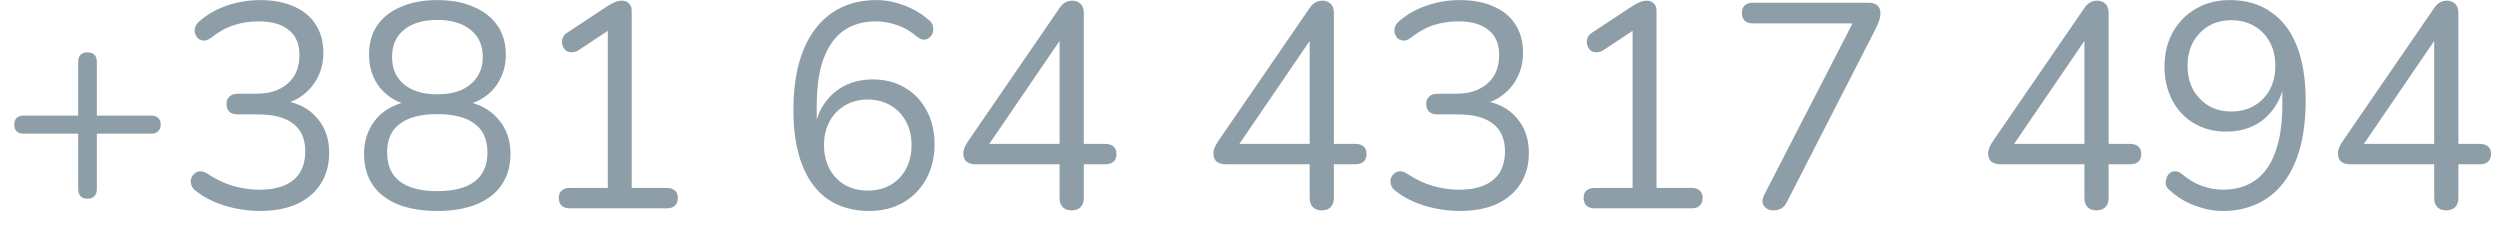 <svg width="120" height="11" viewBox="0 0 120 11" fill="none" xmlns="http://www.w3.org/2000/svg">
<path d="M4.2 9.538C4.051 9.538 3.939 9.496 3.864 9.412C3.789 9.328 3.752 9.216 3.752 9.076V6.416H1.134C0.994 6.416 0.882 6.379 0.798 6.304C0.723 6.229 0.686 6.122 0.686 5.982C0.686 5.842 0.723 5.735 0.798 5.66C0.882 5.585 0.994 5.548 1.134 5.548H3.752V2.972C3.752 2.823 3.789 2.711 3.864 2.636C3.939 2.552 4.051 2.51 4.2 2.51C4.349 2.51 4.461 2.552 4.536 2.636C4.611 2.711 4.648 2.823 4.648 2.972V5.548H7.266C7.406 5.548 7.513 5.585 7.588 5.66C7.672 5.735 7.714 5.842 7.714 5.982C7.714 6.122 7.672 6.229 7.588 6.304C7.513 6.379 7.406 6.416 7.266 6.416H4.648V9.076C4.648 9.216 4.611 9.328 4.536 9.412C4.461 9.496 4.349 9.538 4.2 9.538ZM12.482 10.126C11.941 10.126 11.395 10.047 10.845 9.888C10.303 9.729 9.832 9.496 9.431 9.188C9.309 9.104 9.23 9.011 9.193 8.908C9.155 8.796 9.146 8.693 9.165 8.6C9.193 8.497 9.244 8.413 9.319 8.348C9.393 8.273 9.482 8.231 9.585 8.222C9.697 8.213 9.818 8.25 9.949 8.334C10.359 8.605 10.77 8.801 11.181 8.922C11.591 9.043 12.016 9.104 12.454 9.104C12.931 9.104 13.332 9.034 13.659 8.894C13.985 8.754 14.232 8.549 14.4 8.278C14.569 7.998 14.652 7.657 14.652 7.256C14.652 6.677 14.461 6.239 14.079 5.94C13.696 5.641 13.14 5.492 12.412 5.492H11.418C11.241 5.492 11.106 5.45 11.012 5.366C10.919 5.273 10.873 5.147 10.873 4.988C10.873 4.839 10.919 4.722 11.012 4.638C11.106 4.545 11.241 4.498 11.418 4.498H12.315C12.744 4.498 13.108 4.423 13.406 4.274C13.714 4.125 13.953 3.915 14.12 3.644C14.289 3.364 14.373 3.028 14.373 2.636C14.373 2.113 14.204 1.717 13.868 1.446C13.533 1.166 13.047 1.026 12.412 1.026C11.992 1.026 11.596 1.087 11.223 1.208C10.849 1.329 10.48 1.535 10.117 1.824C10.005 1.908 9.893 1.95 9.781 1.95C9.678 1.941 9.589 1.908 9.515 1.852C9.449 1.787 9.398 1.703 9.361 1.6C9.333 1.497 9.337 1.395 9.375 1.292C9.412 1.18 9.491 1.077 9.613 0.984C9.986 0.667 10.425 0.424 10.928 0.256C11.432 0.088 11.95 0.004 12.482 0.004C13.117 0.004 13.659 0.107 14.107 0.312C14.564 0.508 14.914 0.797 15.156 1.18C15.399 1.553 15.521 2.006 15.521 2.538C15.521 2.939 15.441 3.308 15.283 3.644C15.133 3.971 14.918 4.251 14.639 4.484C14.368 4.717 14.037 4.885 13.645 4.988V4.834C14.326 4.946 14.853 5.226 15.226 5.674C15.609 6.113 15.8 6.668 15.8 7.34C15.8 7.909 15.665 8.404 15.395 8.824C15.133 9.235 14.755 9.557 14.261 9.79C13.766 10.014 13.173 10.126 12.482 10.126ZM20.989 10.126C20.252 10.126 19.617 10.019 19.085 9.804C18.562 9.589 18.161 9.277 17.881 8.866C17.61 8.455 17.475 7.961 17.475 7.382C17.475 6.925 17.568 6.519 17.755 6.164C17.942 5.8 18.203 5.506 18.539 5.282C18.875 5.058 19.262 4.918 19.701 4.862V5.072C19.094 4.941 18.609 4.657 18.245 4.218C17.89 3.77 17.713 3.243 17.713 2.636C17.713 2.076 17.844 1.605 18.105 1.222C18.376 0.83 18.758 0.531 19.253 0.326C19.748 0.111 20.326 0.004 20.989 0.004C21.661 0.004 22.24 0.111 22.725 0.326C23.22 0.531 23.602 0.83 23.873 1.222C24.144 1.605 24.279 2.076 24.279 2.636C24.279 3.037 24.195 3.411 24.027 3.756C23.868 4.092 23.64 4.372 23.341 4.596C23.042 4.82 22.692 4.974 22.291 5.058V4.862C22.954 4.955 23.486 5.231 23.887 5.688C24.298 6.136 24.503 6.701 24.503 7.382C24.503 7.961 24.363 8.455 24.083 8.866C23.812 9.277 23.411 9.589 22.879 9.804C22.356 10.019 21.726 10.126 20.989 10.126ZM20.989 9.174C21.782 9.174 22.38 9.02 22.781 8.712C23.192 8.404 23.397 7.937 23.397 7.312C23.397 6.696 23.192 6.239 22.781 5.94C22.38 5.632 21.782 5.478 20.989 5.478C20.205 5.478 19.608 5.632 19.197 5.94C18.786 6.239 18.581 6.696 18.581 7.312C18.581 7.937 18.786 8.404 19.197 8.712C19.608 9.02 20.205 9.174 20.989 9.174ZM20.989 4.526C21.446 4.526 21.834 4.456 22.151 4.316C22.478 4.167 22.73 3.957 22.907 3.686C23.084 3.415 23.173 3.098 23.173 2.734C23.173 2.174 22.977 1.74 22.585 1.432C22.202 1.115 21.67 0.956 20.989 0.956C20.308 0.956 19.776 1.115 19.393 1.432C19.01 1.74 18.819 2.174 18.819 2.734C18.819 3.294 19.01 3.733 19.393 4.05C19.776 4.367 20.308 4.526 20.989 4.526ZM27.354 10C27.186 10 27.055 9.958 26.962 9.874C26.868 9.781 26.822 9.655 26.822 9.496C26.822 9.337 26.868 9.221 26.962 9.146C27.055 9.062 27.186 9.02 27.354 9.02H29.174V1.082H29.776L27.746 2.426C27.624 2.491 27.508 2.519 27.396 2.51C27.293 2.501 27.204 2.463 27.13 2.398C27.064 2.323 27.018 2.239 26.99 2.146C26.962 2.043 26.966 1.941 27.004 1.838C27.041 1.726 27.12 1.633 27.242 1.558L29.174 0.284C29.295 0.209 29.412 0.149 29.524 0.102C29.636 0.055 29.748 0.032 29.86 0.032C29.99 0.032 30.098 0.074 30.182 0.158C30.275 0.233 30.322 0.354 30.322 0.522V9.02H32.002C32.17 9.02 32.3 9.062 32.394 9.146C32.487 9.221 32.534 9.337 32.534 9.496C32.534 9.664 32.487 9.79 32.394 9.874C32.3 9.958 32.17 10 32.002 10H27.354ZM41.724 10.126C40.949 10.126 40.286 9.939 39.736 9.566C39.194 9.183 38.783 8.633 38.504 7.914C38.224 7.195 38.084 6.327 38.084 5.31C38.084 4.451 38.172 3.695 38.349 3.042C38.527 2.389 38.788 1.838 39.133 1.39C39.479 0.933 39.899 0.587 40.394 0.354C40.888 0.121 41.448 0.004 42.074 0.004C42.503 0.004 42.941 0.088 43.389 0.256C43.847 0.424 44.248 0.662 44.593 0.97C44.696 1.045 44.757 1.138 44.776 1.25C44.803 1.353 44.803 1.455 44.776 1.558C44.748 1.651 44.696 1.731 44.621 1.796C44.556 1.861 44.472 1.899 44.37 1.908C44.267 1.908 44.16 1.866 44.047 1.782C43.73 1.511 43.404 1.32 43.068 1.208C42.731 1.087 42.391 1.026 42.045 1.026C41.439 1.026 40.921 1.175 40.492 1.474C40.072 1.773 39.749 2.225 39.526 2.832C39.311 3.429 39.203 4.181 39.203 5.086V6.388H39.078C39.133 5.856 39.288 5.399 39.539 5.016C39.801 4.624 40.132 4.325 40.533 4.12C40.935 3.915 41.388 3.812 41.892 3.812C42.47 3.812 42.983 3.943 43.431 4.204C43.88 4.465 44.23 4.834 44.481 5.31C44.733 5.777 44.859 6.313 44.859 6.92C44.859 7.536 44.729 8.087 44.468 8.572C44.206 9.057 43.837 9.44 43.361 9.72C42.886 9.991 42.34 10.126 41.724 10.126ZM41.654 9.146C42.064 9.146 42.428 9.057 42.745 8.88C43.063 8.693 43.31 8.437 43.487 8.11C43.665 7.774 43.754 7.391 43.754 6.962C43.754 6.533 43.665 6.155 43.487 5.828C43.31 5.501 43.063 5.245 42.745 5.058C42.428 4.871 42.064 4.778 41.654 4.778C41.243 4.778 40.879 4.871 40.562 5.058C40.244 5.245 39.997 5.501 39.819 5.828C39.642 6.155 39.553 6.533 39.553 6.962C39.553 7.391 39.642 7.774 39.819 8.11C39.997 8.437 40.244 8.693 40.562 8.88C40.879 9.057 41.243 9.146 41.654 9.146ZM51.434 10.098C51.257 10.098 51.117 10.047 51.014 9.944C50.911 9.841 50.86 9.697 50.86 9.51V7.886H46.842C46.655 7.886 46.506 7.844 46.394 7.76C46.291 7.667 46.24 7.536 46.24 7.368C46.24 7.265 46.263 7.163 46.31 7.06C46.357 6.948 46.441 6.808 46.562 6.64L50.832 0.424C50.916 0.293 51.009 0.195 51.112 0.13C51.215 0.065 51.336 0.032 51.476 0.032C51.625 0.032 51.751 0.079 51.854 0.172C51.966 0.265 52.022 0.415 52.022 0.62V6.906H53.044C53.221 6.906 53.357 6.948 53.45 7.032C53.543 7.116 53.59 7.237 53.59 7.396C53.59 7.555 53.543 7.676 53.45 7.76C53.357 7.844 53.221 7.886 53.044 7.886H52.022V9.51C52.022 9.697 51.971 9.841 51.868 9.944C51.765 10.047 51.621 10.098 51.434 10.098ZM50.86 6.906V1.474H51.196L47.276 7.214V6.906H50.86ZM63.438 10.098C63.261 10.098 63.121 10.047 63.018 9.944C62.915 9.841 62.864 9.697 62.864 9.51V7.886H58.846C58.659 7.886 58.51 7.844 58.398 7.76C58.295 7.667 58.244 7.536 58.244 7.368C58.244 7.265 58.267 7.163 58.314 7.06C58.361 6.948 58.445 6.808 58.566 6.64L62.836 0.424C62.92 0.293 63.013 0.195 63.116 0.13C63.219 0.065 63.34 0.032 63.48 0.032C63.629 0.032 63.755 0.079 63.858 0.172C63.97 0.265 64.026 0.415 64.026 0.62V6.906H65.048C65.225 6.906 65.361 6.948 65.454 7.032C65.547 7.116 65.594 7.237 65.594 7.396C65.594 7.555 65.547 7.676 65.454 7.76C65.361 7.844 65.225 7.886 65.048 7.886H64.026V9.51C64.026 9.697 63.975 9.841 63.872 9.944C63.769 10.047 63.625 10.098 63.438 10.098ZM62.864 6.906V1.474H63.2L59.28 7.214V6.906H62.864ZM70.069 10.126C69.527 10.126 68.981 10.047 68.43 9.888C67.889 9.729 67.418 9.496 67.016 9.188C66.895 9.104 66.816 9.011 66.778 8.908C66.741 8.796 66.732 8.693 66.751 8.6C66.778 8.497 66.83 8.413 66.904 8.348C66.979 8.273 67.068 8.231 67.171 8.222C67.282 8.213 67.404 8.25 67.534 8.334C67.945 8.605 68.356 8.801 68.766 8.922C69.177 9.043 69.602 9.104 70.04 9.104C70.516 9.104 70.918 9.034 71.245 8.894C71.571 8.754 71.819 8.549 71.987 8.278C72.154 7.998 72.239 7.657 72.239 7.256C72.239 6.677 72.047 6.239 71.665 5.94C71.282 5.641 70.727 5.492 69.999 5.492H69.004C68.827 5.492 68.692 5.45 68.599 5.366C68.505 5.273 68.459 5.147 68.459 4.988C68.459 4.839 68.505 4.722 68.599 4.638C68.692 4.545 68.827 4.498 69.004 4.498H69.9C70.33 4.498 70.694 4.423 70.993 4.274C71.3 4.125 71.538 3.915 71.707 3.644C71.874 3.364 71.959 3.028 71.959 2.636C71.959 2.113 71.79 1.717 71.454 1.446C71.118 1.166 70.633 1.026 69.999 1.026C69.579 1.026 69.182 1.087 68.808 1.208C68.435 1.329 68.067 1.535 67.703 1.824C67.591 1.908 67.478 1.95 67.367 1.95C67.264 1.941 67.175 1.908 67.1 1.852C67.035 1.787 66.984 1.703 66.947 1.6C66.918 1.497 66.923 1.395 66.96 1.292C66.998 1.18 67.077 1.077 67.198 0.984C67.572 0.667 68.01 0.424 68.514 0.256C69.019 0.088 69.537 0.004 70.069 0.004C70.703 0.004 71.245 0.107 71.692 0.312C72.15 0.508 72.5 0.797 72.743 1.18C72.985 1.553 73.106 2.006 73.106 2.538C73.106 2.939 73.027 3.308 72.868 3.644C72.719 3.971 72.504 4.251 72.225 4.484C71.954 4.717 71.623 4.885 71.231 4.988V4.834C71.912 4.946 72.439 5.226 72.812 5.674C73.195 6.113 73.386 6.668 73.386 7.34C73.386 7.909 73.251 8.404 72.981 8.824C72.719 9.235 72.341 9.557 71.847 9.79C71.352 10.014 70.759 10.126 70.069 10.126ZM76.545 10C76.377 10 76.246 9.958 76.153 9.874C76.06 9.781 76.013 9.655 76.013 9.496C76.013 9.337 76.06 9.221 76.153 9.146C76.246 9.062 76.377 9.02 76.545 9.02H78.365V1.082H78.967L76.937 2.426C76.816 2.491 76.699 2.519 76.587 2.51C76.484 2.501 76.396 2.463 76.321 2.398C76.256 2.323 76.209 2.239 76.181 2.146C76.153 2.043 76.158 1.941 76.195 1.838C76.232 1.726 76.312 1.633 76.433 1.558L78.365 0.284C78.486 0.209 78.603 0.149 78.715 0.102C78.827 0.055 78.939 0.032 79.051 0.032C79.182 0.032 79.289 0.074 79.373 0.158C79.466 0.233 79.513 0.354 79.513 0.522V9.02H81.193C81.361 9.02 81.492 9.062 81.585 9.146C81.678 9.221 81.725 9.337 81.725 9.496C81.725 9.664 81.678 9.79 81.585 9.874C81.492 9.958 81.361 10 81.193 10H76.545ZM85.121 10.098C84.991 10.098 84.879 10.065 84.785 10C84.692 9.935 84.632 9.846 84.603 9.734C84.585 9.613 84.613 9.482 84.688 9.342L89.181 0.62V1.124H84.141C83.974 1.124 83.843 1.082 83.749 0.998C83.656 0.905 83.609 0.779 83.609 0.62C83.609 0.461 83.656 0.34 83.749 0.256C83.843 0.172 83.974 0.13 84.141 0.13H89.7C89.868 0.13 90.003 0.172 90.106 0.256C90.208 0.34 90.26 0.461 90.26 0.62C90.26 0.751 90.241 0.867 90.204 0.97C90.175 1.063 90.133 1.171 90.078 1.292L85.766 9.706C85.7 9.837 85.616 9.935 85.513 10C85.411 10.065 85.28 10.098 85.121 10.098ZM100.625 10.098C100.448 10.098 100.308 10.047 100.205 9.944C100.103 9.841 100.051 9.697 100.051 9.51V7.886H96.033C95.847 7.886 95.697 7.844 95.585 7.76C95.483 7.667 95.431 7.536 95.431 7.368C95.431 7.265 95.455 7.163 95.501 7.06C95.548 6.948 95.632 6.808 95.753 6.64L100.023 0.424C100.107 0.293 100.201 0.195 100.303 0.13C100.406 0.065 100.527 0.032 100.667 0.032C100.817 0.032 100.943 0.079 101.045 0.172C101.157 0.265 101.213 0.415 101.213 0.62V6.906H102.235C102.413 6.906 102.548 6.948 102.641 7.032C102.735 7.116 102.781 7.237 102.781 7.396C102.781 7.555 102.735 7.676 102.641 7.76C102.548 7.844 102.413 7.886 102.235 7.886H101.213V9.51C101.213 9.697 101.162 9.841 101.059 9.944C100.957 10.047 100.812 10.098 100.625 10.098ZM100.051 6.906V1.474H100.387L96.467 7.214V6.906H100.051ZM106.682 10.126C106.262 10.126 105.823 10.042 105.366 9.874C104.909 9.706 104.507 9.463 104.162 9.146C104.059 9.071 103.994 8.983 103.966 8.88C103.947 8.777 103.952 8.679 103.98 8.586C104.008 8.483 104.055 8.399 104.12 8.334C104.195 8.259 104.283 8.222 104.386 8.222C104.489 8.213 104.596 8.25 104.708 8.334C105.025 8.605 105.352 8.801 105.688 8.922C106.024 9.043 106.365 9.104 106.71 9.104C107.317 9.104 107.83 8.955 108.25 8.656C108.679 8.357 109.001 7.905 109.216 7.298C109.44 6.691 109.552 5.94 109.552 5.044V3.742H109.678C109.622 4.265 109.463 4.722 109.202 5.114C108.95 5.506 108.623 5.805 108.222 6.01C107.821 6.215 107.368 6.318 106.864 6.318C106.285 6.318 105.772 6.187 105.324 5.926C104.876 5.665 104.526 5.296 104.274 4.82C104.022 4.344 103.896 3.807 103.896 3.21C103.896 2.585 104.027 2.034 104.288 1.558C104.559 1.073 104.927 0.695 105.394 0.424C105.87 0.144 106.416 0.004 107.032 0.004C107.807 0.004 108.465 0.195 109.006 0.578C109.557 0.951 109.972 1.497 110.252 2.216C110.532 2.935 110.672 3.803 110.672 4.82C110.672 5.679 110.583 6.435 110.406 7.088C110.229 7.741 109.967 8.297 109.622 8.754C109.277 9.202 108.857 9.543 108.362 9.776C107.867 10.009 107.307 10.126 106.682 10.126ZM107.102 5.352C107.522 5.352 107.891 5.259 108.208 5.072C108.525 4.885 108.773 4.629 108.95 4.302C109.127 3.966 109.216 3.583 109.216 3.154C109.216 2.725 109.127 2.347 108.95 2.02C108.773 1.693 108.525 1.437 108.208 1.25C107.891 1.063 107.522 0.97 107.102 0.97C106.691 0.97 106.327 1.063 106.01 1.25C105.702 1.437 105.455 1.693 105.268 2.02C105.091 2.347 105.002 2.725 105.002 3.154C105.002 3.583 105.091 3.966 105.268 4.302C105.455 4.629 105.702 4.885 106.01 5.072C106.327 5.259 106.691 5.352 107.102 5.352ZM117.415 10.098C117.237 10.098 117.097 10.047 116.995 9.944C116.892 9.841 116.841 9.697 116.841 9.51V7.886H112.823C112.636 7.886 112.487 7.844 112.375 7.76C112.272 7.667 112.221 7.536 112.221 7.368C112.221 7.265 112.244 7.163 112.291 7.06C112.337 6.948 112.421 6.808 112.543 6.64L116.813 0.424C116.897 0.293 116.99 0.195 117.093 0.13C117.195 0.065 117.317 0.032 117.457 0.032C117.606 0.032 117.732 0.079 117.835 0.172C117.947 0.265 118.003 0.415 118.003 0.62V6.906H119.025C119.202 6.906 119.337 6.948 119.431 7.032C119.524 7.116 119.571 7.237 119.571 7.396C119.571 7.555 119.524 7.676 119.431 7.76C119.337 7.844 119.202 7.886 119.025 7.886H118.003V9.51C118.003 9.697 117.951 9.841 117.849 9.944C117.746 10.047 117.601 10.098 117.415 10.098ZM116.841 6.906V1.474H117.177L113.257 7.214V6.906H116.841Z" fill="#8E9EA8"/>
</svg>
